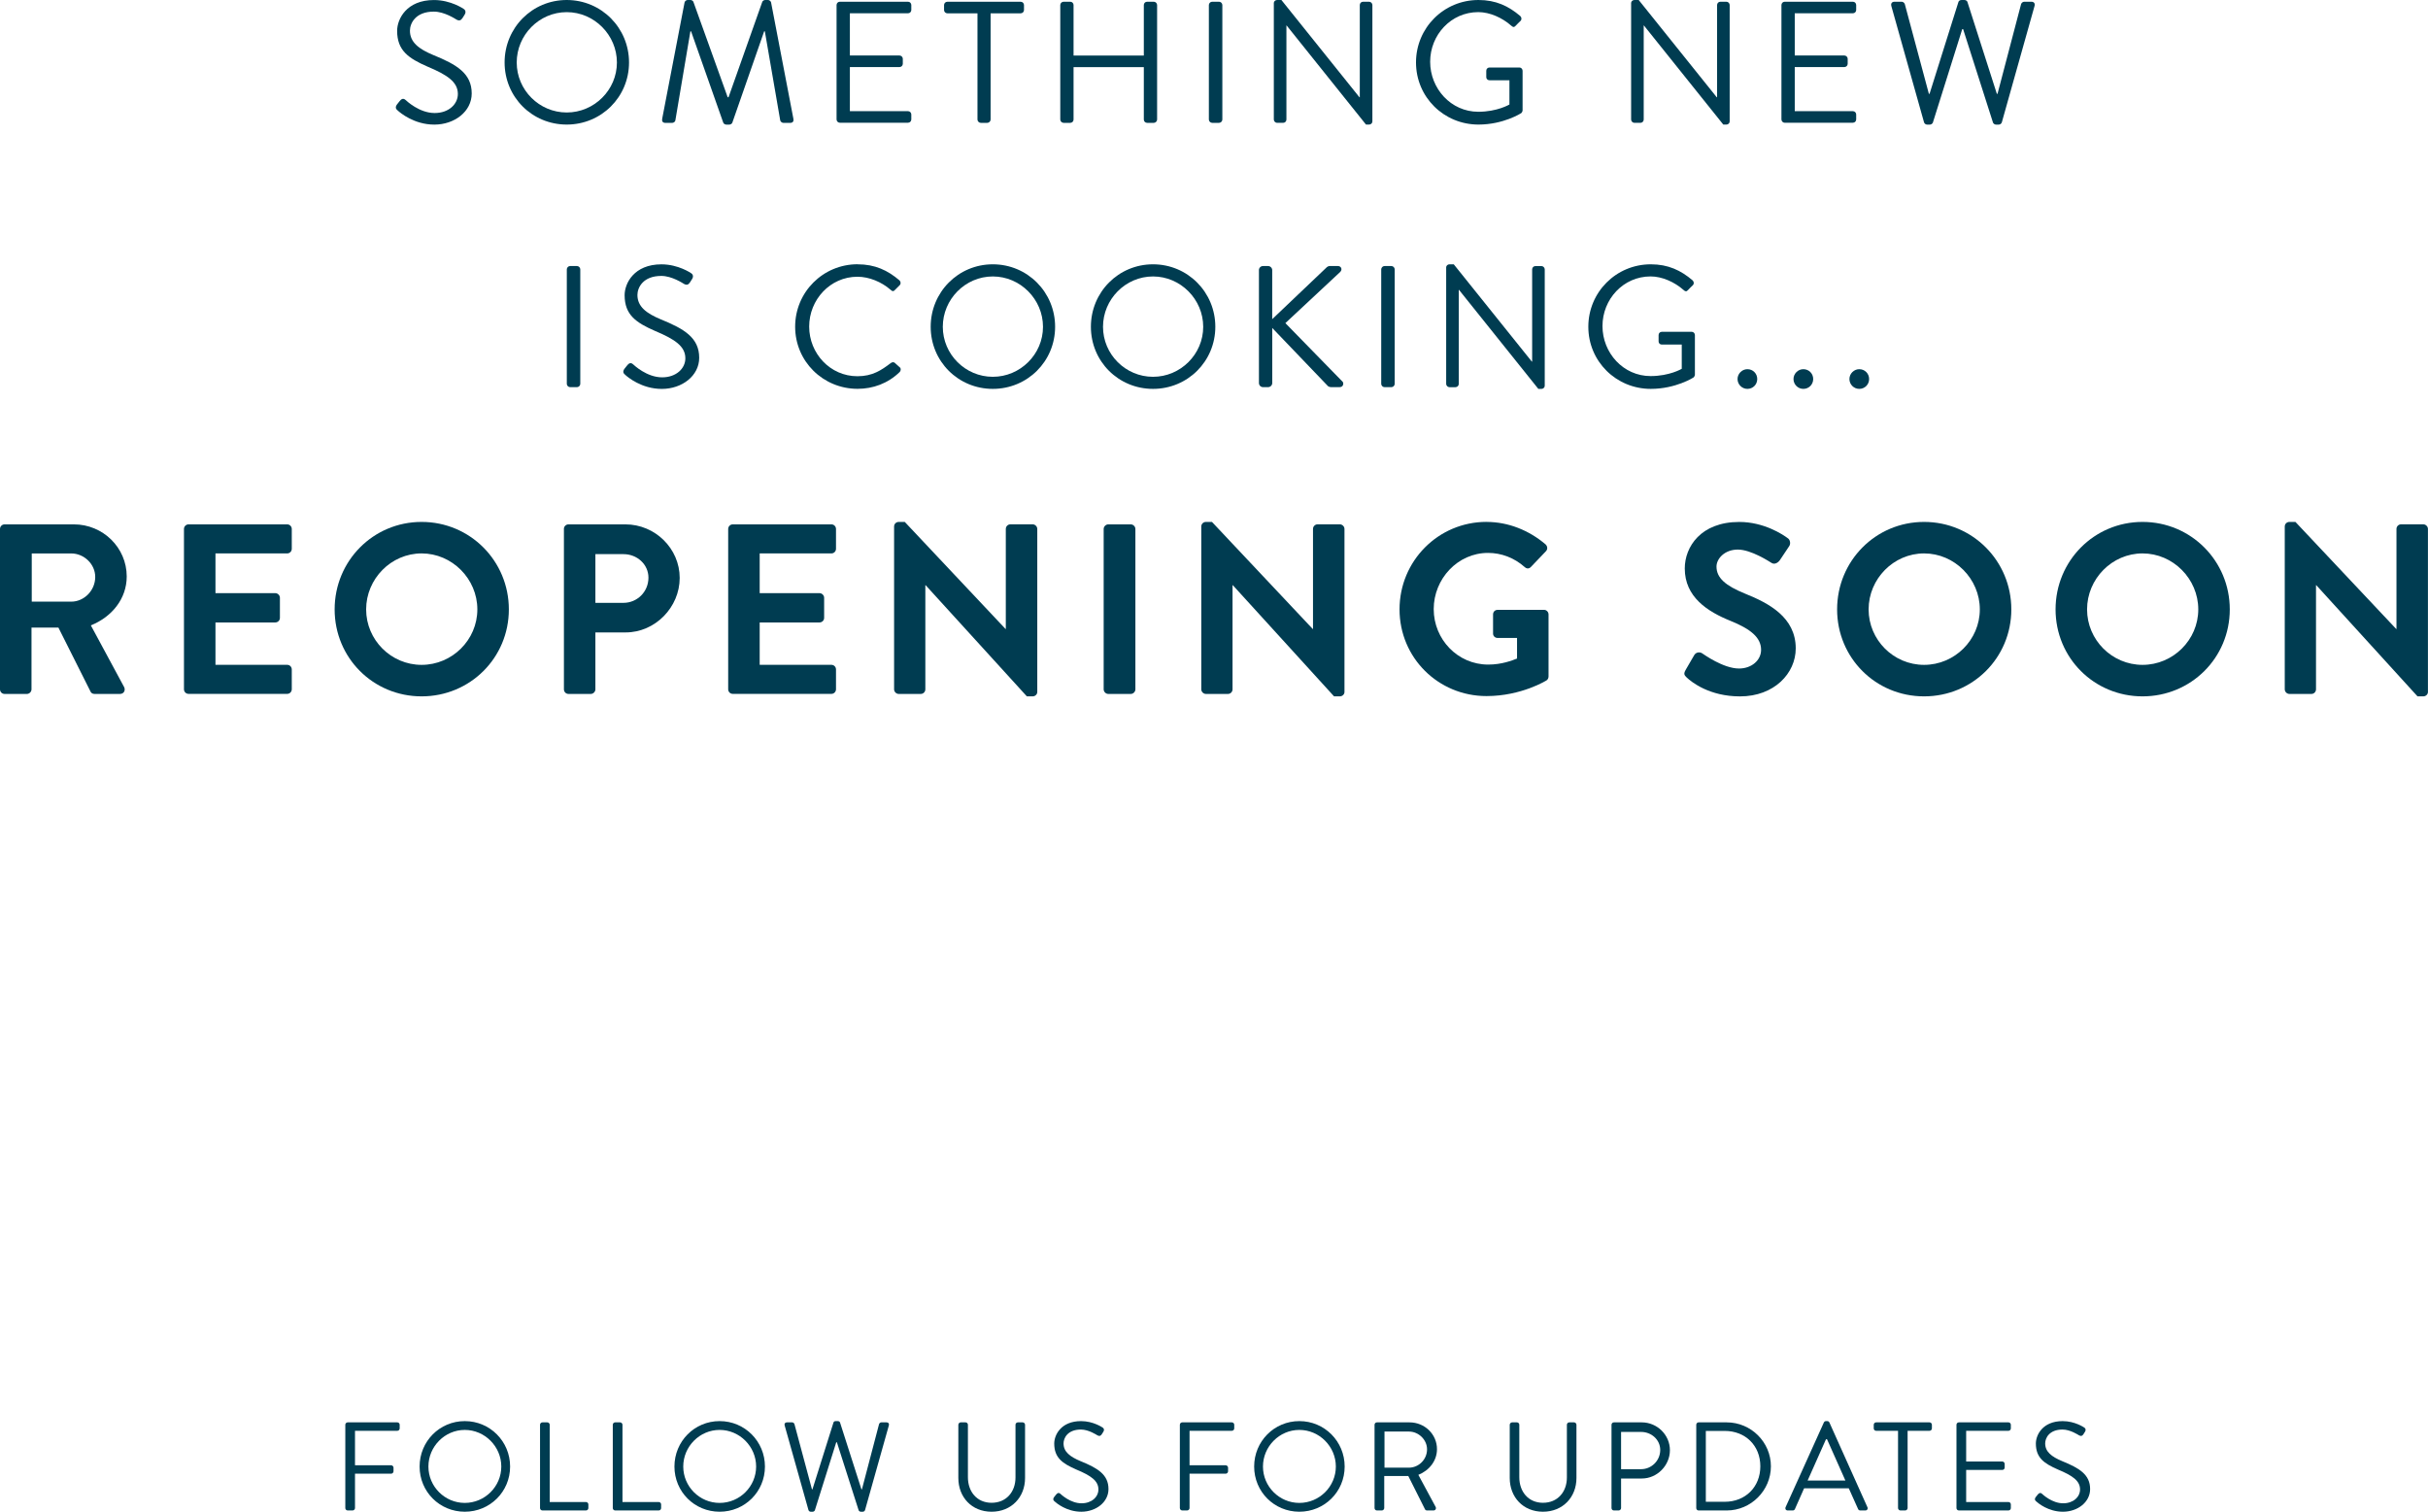 <?xml version="1.0" encoding="UTF-8"?><svg id="Ebene_1" xmlns="http://www.w3.org/2000/svg" viewBox="0 0 771.56 480.44"><defs><style>.cls-1{fill:#003c51;stroke-width:0px;}</style></defs><path class="cls-1" d="m126.1,33.27c.27-.33.55-.71.82-1.04.55-.71,1.15-1.15,1.92-.49.38.33,4.4,4.18,9.29,4.18,4.45,0,7.37-2.8,7.37-6.05,0-3.79-3.3-6.05-9.62-8.69-6.05-2.64-9.68-5.11-9.68-11.38,0-3.74,2.97-9.79,11.71-9.79,5.39,0,9.4,2.8,9.4,2.8.33.17.99.83.33,1.87-.22.33-.44.72-.66,1.04-.5.77-1.04.99-1.92.5-.38-.22-3.85-2.53-7.2-2.53-5.83,0-7.59,3.74-7.59,6.05,0,3.68,2.8,5.83,7.42,7.75,7.42,3.02,12.21,5.83,12.21,12.21,0,5.72-5.44,9.9-11.88,9.9s-10.89-3.79-11.6-4.45c-.44-.39-.99-.83-.33-1.87Z"/><path class="cls-1" d="m180.09,0c11,0,19.8,8.85,19.8,19.85s-8.8,19.74-19.8,19.74-19.74-8.74-19.74-19.74S169.09,0,180.09,0Zm0,35.75c8.74,0,15.95-7.15,15.95-15.89s-7.2-16-15.95-16-15.89,7.26-15.89,16,7.15,15.89,15.89,15.89Z"/><path class="cls-1" d="m217.54.77c.11-.44.55-.77.99-.77h.88c.39,0,.83.27.94.6l10.89,30.3h.27L242.23.6c.11-.33.55-.6.93-.6h.88c.44,0,.88.33.99.77l7.09,36.96c.17.77-.17,1.32-.99,1.32h-2.2c-.44,0-.88-.38-.99-.77l-4.89-28.32h-.22l-10.12,29.04c-.11.33-.6.6-.94.6h-.99c-.33,0-.83-.27-.94-.6l-10.23-29.04h-.22l-4.78,28.32c-.06.39-.55.77-.99.77h-2.2c-.83,0-1.15-.55-.99-1.32L217.54.77Z"/><path class="cls-1" d="m265.84,1.59c0-.55.44-1.04,1.04-1.04h21.67c.6,0,1.04.5,1.04,1.04v1.59c0,.55-.44,1.04-1.04,1.04h-18.48v13.42h15.78c.55,0,1.04.49,1.04,1.04v1.59c0,.6-.5,1.04-1.04,1.04h-15.78v14.02h18.48c.6,0,1.04.5,1.04,1.04v1.59c0,.55-.44,1.04-1.04,1.04h-21.67c-.6,0-1.04-.5-1.04-1.04V1.59Z"/><path class="cls-1" d="m310.61,4.23h-9.57c-.6,0-1.04-.49-1.04-1.04v-1.59c0-.55.44-1.04,1.04-1.04h23.32c.6,0,1.04.5,1.04,1.04v1.59c0,.55-.44,1.04-1.04,1.04h-9.57v33.77c0,.55-.5,1.04-1.04,1.04h-2.09c-.55,0-1.04-.5-1.04-1.04V4.23Z"/><path class="cls-1" d="m336.93,1.59c0-.55.49-1.04,1.04-1.04h2.14c.6,0,1.04.5,1.04,1.04v16.06h22.33V1.59c0-.55.44-1.04,1.04-1.04h2.14c.55,0,1.04.5,1.04,1.04v36.41c0,.55-.5,1.04-1.04,1.04h-2.14c-.6,0-1.04-.5-1.04-1.04v-16.66h-22.33v16.66c0,.55-.44,1.04-1.04,1.04h-2.14c-.55,0-1.04-.5-1.04-1.04V1.59Z"/><path class="cls-1" d="m384.15,1.59c0-.55.49-1.04,1.04-1.04h2.2c.55,0,1.04.5,1.04,1.04v36.41c0,.55-.5,1.04-1.04,1.04h-2.2c-.55,0-1.04-.5-1.04-1.04V1.59Z"/><path class="cls-1" d="m404.78.99c0-.55.5-.99,1.04-.99h1.38l24.8,30.91h.11V1.59c0-.55.44-1.04,1.04-1.04h1.92c.55,0,1.04.5,1.04,1.04v37.01c0,.55-.5.99-1.04.99h-.99l-25.24-31.51h-.05v29.92c0,.55-.44,1.04-1.04,1.04h-1.92c-.55,0-1.04-.5-1.04-1.04V.99Z"/><path class="cls-1" d="m469.81,0c5.55,0,9.57,1.92,13.31,5.11.44.44.5,1.1.06,1.54-.5.5-1.1,1.04-1.54,1.54-.5.55-.83.5-1.43-.05-2.8-2.47-6.76-4.29-10.45-4.29-8.69,0-15.29,7.26-15.29,15.78s6.6,15.89,15.29,15.89c6.05,0,9.9-2.31,9.9-2.31v-7.7h-6.32c-.61,0-1.04-.44-1.04-.99v-2.03c0-.6.44-1.04,1.04-1.04h9.51c.55,0,.99.5.99,1.04v12.59c0,.27-.22.71-.44.88,0,0-5.61,3.63-13.58,3.63-11,0-19.85-8.74-19.85-19.74S458.81,0,469.81,0Z"/><path class="cls-1" d="m518.32.99c0-.55.5-.99,1.04-.99h1.38l24.8,30.91h.11V1.59c0-.55.44-1.04,1.04-1.04h1.92c.55,0,1.04.5,1.04,1.04v37.01c0,.55-.5.99-1.04.99h-.99l-25.24-31.51h-.05v29.92c0,.55-.44,1.04-1.04,1.04h-1.92c-.55,0-1.04-.5-1.04-1.04V.99Z"/><path class="cls-1" d="m566.1,1.59c0-.55.44-1.04,1.04-1.04h21.67c.6,0,1.04.5,1.04,1.04v1.59c0,.55-.44,1.04-1.04,1.04h-18.48v13.42h15.78c.55,0,1.04.49,1.04,1.04v1.59c0,.6-.5,1.04-1.04,1.04h-15.78v14.02h18.48c.6,0,1.04.5,1.04,1.04v1.59c0,.55-.44,1.04-1.04,1.04h-21.67c-.61,0-1.04-.5-1.04-1.04V1.59Z"/><path class="cls-1" d="m601.02,1.87c-.22-.77.22-1.32.99-1.32h2.31c.44,0,.88.39.99.77l7.64,28.49h.22l9.18-29.2c.11-.33.44-.6.93-.6h.99c.44,0,.82.27.93.6l9.35,29.2h.22l7.48-28.49c.11-.38.55-.77.99-.77h2.31c.77,0,1.21.55.99,1.32l-10.39,36.96c-.11.44-.55.77-.99.77h-.88c-.39,0-.77-.27-.94-.6l-9.51-29.75h-.27l-9.35,29.75c-.17.33-.55.6-.94.6h-.88c-.44,0-.88-.33-.99-.77l-10.39-36.96Z"/><path class="cls-1" d="m180.12,85.59c0-.55.49-1.04,1.04-1.04h2.2c.55,0,1.04.5,1.04,1.04v36.41c0,.55-.5,1.04-1.04,1.04h-2.2c-.55,0-1.04-.5-1.04-1.04v-36.41Z"/><path class="cls-1" d="m198.39,117.27c.27-.33.55-.71.82-1.04.55-.71,1.15-1.15,1.92-.49.38.33,4.4,4.18,9.29,4.18,4.45,0,7.37-2.8,7.37-6.05,0-3.79-3.3-6.05-9.62-8.69-6.05-2.64-9.68-5.11-9.68-11.38,0-3.74,2.97-9.79,11.71-9.79,5.39,0,9.4,2.8,9.4,2.8.33.17.99.83.33,1.87-.22.33-.44.72-.66,1.04-.49.77-1.04.99-1.92.5-.38-.22-3.85-2.53-7.2-2.53-5.83,0-7.59,3.74-7.59,6.05,0,3.68,2.8,5.83,7.42,7.75,7.42,3.02,12.21,5.83,12.21,12.21,0,5.72-5.44,9.9-11.88,9.9s-10.89-3.79-11.6-4.45c-.44-.39-.99-.83-.33-1.87Z"/><path class="cls-1" d="m272.53,84c5.55,0,9.57,1.92,13.31,5.11.44.44.49,1.1.05,1.54l-1.48,1.48c-.44.55-.88.49-1.43-.06-2.86-2.47-6.76-4.12-10.5-4.12-8.69,0-15.34,7.31-15.34,15.84s6.65,15.78,15.34,15.78c4.78,0,7.59-1.92,10.5-4.12.55-.44.99-.39,1.32-.17l1.65,1.48c.44.33.33,1.1-.06,1.48-3.74,3.63-8.47,5.33-13.36,5.33-11,0-19.85-8.74-19.85-19.74s8.85-19.85,19.85-19.85Z"/><path class="cls-1" d="m315.49,84c11,0,19.8,8.85,19.8,19.85s-8.8,19.74-19.8,19.74-19.74-8.74-19.74-19.74,8.74-19.85,19.74-19.85Zm0,35.75c8.74,0,15.95-7.15,15.95-15.89s-7.2-16-15.95-16-15.89,7.26-15.89,16,7.15,15.89,15.89,15.89Z"/><path class="cls-1" d="m366.4,84c11,0,19.8,8.85,19.8,19.85s-8.8,19.74-19.8,19.74-19.74-8.74-19.74-19.74,8.74-19.85,19.74-19.85Zm0,35.75c8.74,0,15.95-7.15,15.95-15.89s-7.2-16-15.95-16-15.89,7.26-15.89,16,7.15,15.89,15.89,15.89Z"/><path class="cls-1" d="m400.05,85.87c0-.72.55-1.32,1.32-1.32h1.59c.72,0,1.32.6,1.32,1.32v15.56l17.16-16.33c.22-.27.71-.55,1.04-.55h2.7c.99,0,1.54,1.1.66,1.92l-17.38,16.22,18.2,18.64c.38.38.28,1.7-.93,1.7h-2.8c-.38,0-.88-.22-.99-.38l-17.65-18.42v17.49c0,.71-.6,1.32-1.32,1.32h-1.59c-.77,0-1.32-.6-1.32-1.32v-35.85Z"/><path class="cls-1" d="m438.92,85.59c0-.55.5-1.04,1.04-1.04h2.2c.55,0,1.04.5,1.04,1.04v36.41c0,.55-.5,1.04-1.04,1.04h-2.2c-.55,0-1.04-.5-1.04-1.04v-36.41Z"/><path class="cls-1" d="m459.55,84.99c0-.55.5-.99,1.04-.99h1.38l24.8,30.91h.11v-29.31c0-.55.44-1.04,1.04-1.04h1.92c.55,0,1.04.5,1.04,1.04v37.01c0,.55-.5.99-1.04.99h-.99l-25.24-31.51h-.05v29.92c0,.55-.44,1.04-1.04,1.04h-1.92c-.55,0-1.04-.5-1.04-1.04v-37.01Z"/><path class="cls-1" d="m524.57,84c5.55,0,9.57,1.92,13.31,5.11.44.44.5,1.1.06,1.54-.5.5-1.1,1.04-1.54,1.54-.5.55-.83.5-1.43-.05-2.8-2.47-6.76-4.29-10.45-4.29-8.69,0-15.29,7.26-15.29,15.78s6.6,15.89,15.29,15.89c6.05,0,9.9-2.31,9.9-2.31v-7.7h-6.32c-.61,0-1.04-.44-1.04-.99v-2.03c0-.6.44-1.04,1.04-1.04h9.51c.55,0,.99.5.99,1.04v12.59c0,.27-.22.71-.44.88,0,0-5.61,3.63-13.58,3.63-11,0-19.85-8.74-19.85-19.74s8.85-19.85,19.85-19.85Z"/><path class="cls-1" d="m555.28,117.33c1.76,0,3.13,1.38,3.13,3.13s-1.38,3.13-3.13,3.13-3.13-1.43-3.13-3.13,1.43-3.13,3.13-3.13Z"/><path class="cls-1" d="m573.06,117.33c1.76,0,3.13,1.38,3.13,3.13s-1.38,3.13-3.13,3.13-3.13-1.43-3.13-3.13,1.43-3.13,3.13-3.13Z"/><path class="cls-1" d="m590.83,117.33c1.76,0,3.13,1.38,3.13,3.13s-1.38,3.13-3.13,3.13-3.13-1.43-3.13-3.13,1.43-3.13,3.13-3.13Z"/><path class="cls-1" d="m109.73,452.8c0-.4.32-.76.76-.76h15.76c.44,0,.76.36.76.76v1.16c0,.4-.32.76-.76.76h-13.44v10.96h11.48c.4,0,.76.36.76.76v1.16c0,.4-.36.76-.76.76h-11.48v10.92c0,.4-.36.76-.76.76h-1.56c-.44,0-.76-.36-.76-.76v-26.48Z"/><path class="cls-1" d="m147.7,451.64c8,0,14.4,6.44,14.4,14.44s-6.4,14.36-14.4,14.36-14.36-6.36-14.36-14.36,6.36-14.44,14.36-14.44Zm0,26c6.36,0,11.6-5.2,11.6-11.56s-5.24-11.64-11.6-11.64-11.56,5.28-11.56,11.64,5.2,11.56,11.56,11.56Z"/><path class="cls-1" d="m171.61,452.8c0-.4.32-.76.76-.76h1.56c.4,0,.76.36.76.76v24.56h11.52c.44,0,.76.36.76.76v1.16c0,.4-.32.76-.76.76h-13.84c-.44,0-.76-.36-.76-.76v-26.48Z"/><path class="cls-1" d="m194.73,452.8c0-.4.32-.76.76-.76h1.56c.4,0,.76.36.76.76v24.56h11.52c.44,0,.76.36.76.76v1.16c0,.4-.32.76-.76.76h-13.84c-.44,0-.76-.36-.76-.76v-26.48Z"/><path class="cls-1" d="m228.68,451.64c8,0,14.4,6.44,14.4,14.44s-6.4,14.36-14.4,14.36-14.36-6.36-14.36-14.36,6.36-14.44,14.36-14.44Zm0,26c6.36,0,11.6-5.2,11.6-11.56s-5.24-11.64-11.6-11.64-11.56,5.28-11.56,11.64,5.2,11.56,11.56,11.56Z"/><path class="cls-1" d="m249.34,453c-.16-.56.16-.96.72-.96h1.68c.32,0,.64.28.72.56l5.56,20.72h.16l6.68-21.24c.08-.24.32-.44.68-.44h.72c.32,0,.6.2.68.44l6.8,21.24h.16l5.44-20.72c.08-.28.4-.56.72-.56h1.68c.56,0,.88.4.72.96l-7.56,26.88c-.08.32-.4.56-.72.56h-.64c-.28,0-.56-.2-.68-.44l-6.92-21.64h-.2l-6.8,21.64c-.12.24-.4.44-.68.44h-.64c-.32,0-.64-.24-.72-.56l-7.56-26.88Z"/><path class="cls-1" d="m304.54,452.8c0-.4.36-.76.76-.76h1.52c.44,0,.76.36.76.76v16.68c0,4.56,2.84,8.12,7.52,8.12s7.6-3.48,7.6-8.04v-16.76c0-.4.32-.76.76-.76h1.52c.4,0,.76.36.76.76v16.92c0,6.08-4.32,10.72-10.64,10.72s-10.56-4.64-10.56-10.72v-16.92Z"/><path class="cls-1" d="m334.93,475.84c.2-.24.4-.52.6-.76.4-.52.84-.84,1.4-.36.28.24,3.2,3.04,6.76,3.04,3.24,0,5.36-2.04,5.36-4.4,0-2.76-2.4-4.4-7-6.32-4.4-1.92-7.04-3.72-7.04-8.28,0-2.72,2.16-7.12,8.52-7.12,3.92,0,6.84,2.04,6.84,2.04.24.12.72.6.24,1.36-.16.24-.32.52-.48.76-.36.56-.76.72-1.4.36-.28-.16-2.8-1.84-5.24-1.84-4.24,0-5.52,2.72-5.52,4.4,0,2.68,2.04,4.24,5.4,5.64,5.4,2.2,8.88,4.24,8.88,8.88,0,4.16-3.96,7.2-8.64,7.2s-7.92-2.76-8.44-3.24c-.32-.28-.72-.6-.24-1.36Z"/><path class="cls-1" d="m374.93,452.8c0-.4.32-.76.76-.76h15.76c.44,0,.76.36.76.76v1.16c0,.4-.32.76-.76.76h-13.44v10.96h11.48c.4,0,.76.36.76.76v1.16c0,.4-.36.76-.76.76h-11.48v10.92c0,.4-.36.76-.76.76h-1.56c-.44,0-.76-.36-.76-.76v-26.48Z"/><path class="cls-1" d="m412.9,451.64c8,0,14.4,6.44,14.4,14.44s-6.4,14.36-14.4,14.36-14.36-6.36-14.36-14.36,6.36-14.44,14.36-14.44Zm0,26c6.36,0,11.6-5.2,11.6-11.56s-5.24-11.64-11.6-11.64-11.56,5.28-11.56,11.64,5.2,11.56,11.56,11.56Z"/><path class="cls-1" d="m436.8,452.8c0-.4.32-.76.76-.76h10.36c4.8,0,8.72,3.76,8.72,8.52,0,3.68-2.44,6.76-5.92,8.16l5.48,10.16c.28.52,0,1.16-.68,1.16h-2.04c-.36,0-.56-.2-.64-.36l-5.32-10.6h-7.64v10.2c0,.4-.36.76-.76.76h-1.56c-.44,0-.76-.36-.76-.76v-26.48Zm10.92,13.64c3.08,0,5.76-2.56,5.76-5.84,0-3.04-2.68-5.64-5.76-5.64h-7.76v11.48h7.76Z"/><path class="cls-1" d="m479.76,452.8c0-.4.36-.76.76-.76h1.52c.44,0,.76.36.76.76v16.68c0,4.56,2.84,8.12,7.52,8.12s7.6-3.48,7.6-8.04v-16.76c0-.4.32-.76.76-.76h1.52c.4,0,.76.36.76.76v16.92c0,6.08-4.32,10.72-10.64,10.72s-10.56-4.64-10.56-10.72v-16.92Z"/><path class="cls-1" d="m512.1,452.8c0-.4.32-.76.76-.76h8.84c4.92,0,8.96,4,8.96,8.84s-4.04,9-8.92,9h-6.6v9.4c0,.4-.36.76-.76.76h-1.52c-.44,0-.76-.36-.76-.76v-26.48Zm9.4,14.12c3.28,0,6.08-2.68,6.08-6.12,0-3.24-2.8-5.72-6.08-5.72h-6.36v11.84h6.36Z"/><path class="cls-1" d="m539.03,452.8c0-.4.32-.76.72-.76h8.96c7.72,0,14.04,6.28,14.04,13.96s-6.32,14.04-14.04,14.04h-8.96c-.4,0-.72-.36-.72-.76v-26.48Zm9.04,24.48c6.56,0,11.32-4.68,11.32-11.28s-4.76-11.24-11.32-11.24h-6v22.52h6Z"/><path class="cls-1" d="m567.42,479l12.16-26.92c.12-.24.32-.44.68-.44h.4c.36,0,.56.2.68.44l12.08,26.92c.24.52-.08,1.04-.68,1.04h-1.6c-.36,0-.6-.24-.68-.44l-2.96-6.6h-14.2l-2.92,6.6c-.08.2-.32.44-.68.44h-1.6c-.6,0-.92-.52-.68-1.04Zm19-8.48c-1.96-4.36-3.88-8.76-5.84-13.12h-.32l-5.84,13.12h12Z"/><path class="cls-1" d="m603.15,454.72h-6.96c-.44,0-.76-.36-.76-.76v-1.16c0-.4.32-.76.76-.76h16.96c.44,0,.76.36.76.76v1.16c0,.4-.32.76-.76.76h-6.96v24.56c0,.4-.36.76-.76.76h-1.52c-.4,0-.76-.36-.76-.76v-24.56Z"/><path class="cls-1" d="m621.72,452.8c0-.4.32-.76.76-.76h15.76c.44,0,.76.36.76.76v1.16c0,.4-.32.76-.76.76h-13.44v9.76h11.48c.4,0,.76.36.76.76v1.16c0,.44-.36.76-.76.76h-11.48v10.2h13.44c.44,0,.76.36.76.76v1.16c0,.4-.32.76-.76.76h-15.76c-.44,0-.76-.36-.76-.76v-26.48Z"/><path class="cls-1" d="m646.87,475.84c.2-.24.4-.52.6-.76.4-.52.84-.84,1.4-.36.28.24,3.2,3.04,6.76,3.04,3.24,0,5.36-2.04,5.36-4.4,0-2.76-2.4-4.4-7-6.32-4.4-1.92-7.04-3.72-7.04-8.28,0-2.72,2.16-7.12,8.52-7.12,3.92,0,6.84,2.04,6.84,2.04.24.12.72.6.24,1.36-.16.24-.32.52-.48.76-.36.56-.76.72-1.4.36-.28-.16-2.8-1.84-5.24-1.84-4.24,0-5.52,2.72-5.52,4.4,0,2.68,2.04,4.24,5.4,5.64,5.4,2.2,8.88,4.24,8.88,8.88,0,4.16-3.96,7.2-8.64,7.2s-7.92-2.76-8.44-3.24c-.32-.28-.72-.6-.24-1.36Z"/><path class="cls-1" d="m0,168.11c0-.77.62-1.46,1.46-1.46h22.02c9.24,0,16.79,7.39,16.79,16.55,0,7.08-4.7,12.86-11.4,15.55l10.55,19.56c.54,1,0,2.23-1.31,2.23h-8.08c-.69,0-1.08-.38-1.23-.69l-10.24-20.4h-8.55v19.63c0,.77-.69,1.46-1.46,1.46H1.46c-.85,0-1.46-.69-1.46-1.46v-50.97Zm22.64,23.1c4.08,0,7.62-3.54,7.62-7.85,0-4.08-3.54-7.47-7.62-7.47h-12.55v15.32h12.55Z"/><path class="cls-1" d="m58.46,168.11c0-.77.62-1.46,1.46-1.46h31.34c.85,0,1.46.69,1.46,1.46v6.31c0,.77-.62,1.46-1.46,1.46h-22.79v12.63h19.02c.77,0,1.46.69,1.46,1.46v6.39c0,.85-.69,1.46-1.46,1.46h-19.02v13.47h22.79c.85,0,1.46.69,1.46,1.46v6.31c0,.77-.62,1.46-1.46,1.46h-31.34c-.85,0-1.46-.69-1.46-1.46v-50.97Z"/><path class="cls-1" d="m133.98,165.87c15.4,0,27.72,12.4,27.72,27.8s-12.32,27.64-27.72,27.64-27.64-12.24-27.64-27.64,12.24-27.8,27.64-27.8Zm0,45.43c9.7,0,17.71-7.93,17.71-17.63s-8.01-17.79-17.71-17.79-17.63,8.08-17.63,17.79,7.93,17.63,17.63,17.63Z"/><path class="cls-1" d="m179.19,168.11c0-.77.62-1.46,1.46-1.46h18.09c9.47,0,17.25,7.7,17.25,17.02s-7.78,17.32-17.17,17.32h-9.62v18.09c0,.77-.69,1.46-1.46,1.46h-7.08c-.85,0-1.46-.69-1.46-1.46v-50.97Zm18.94,23.48c4.31,0,7.93-3.46,7.93-8.01,0-4.23-3.62-7.47-7.93-7.47h-8.93v15.48h8.93Z"/><path class="cls-1" d="m231.4,168.11c0-.77.62-1.46,1.46-1.46h31.34c.85,0,1.46.69,1.46,1.46v6.31c0,.77-.62,1.46-1.46,1.46h-22.79v12.63h19.02c.77,0,1.46.69,1.46,1.46v6.39c0,.85-.69,1.46-1.46,1.46h-19.02v13.47h22.79c.85,0,1.46.69,1.46,1.46v6.31c0,.77-.62,1.46-1.46,1.46h-31.34c-.85,0-1.46-.69-1.46-1.46v-50.97Z"/><path class="cls-1" d="m284.13,167.26c0-.77.69-1.39,1.46-1.39h1.92l32.03,34.03h.08v-31.8c0-.77.62-1.46,1.46-1.46h7.08c.77,0,1.46.69,1.46,1.46v51.82c0,.77-.69,1.39-1.46,1.39h-1.85l-32.18-35.34h-.08v33.11c0,.77-.62,1.46-1.46,1.46h-7.01c-.77,0-1.46-.69-1.46-1.46v-51.82Z"/><path class="cls-1" d="m350.72,168.11c0-.77.69-1.46,1.46-1.46h7.16c.77,0,1.46.69,1.46,1.46v50.97c0,.77-.69,1.46-1.46,1.46h-7.16c-.77,0-1.46-.69-1.46-1.46v-50.97Z"/><path class="cls-1" d="m381.75,167.26c0-.77.69-1.39,1.46-1.39h1.92l32.03,34.03h.08v-31.8c0-.77.62-1.46,1.46-1.46h7.08c.77,0,1.46.69,1.46,1.46v51.82c0,.77-.69,1.39-1.46,1.39h-1.85l-32.18-35.34h-.08v33.11c0,.77-.62,1.46-1.46,1.46h-7.01c-.77,0-1.46-.69-1.46-1.46v-51.82Z"/><path class="cls-1" d="m472.38,165.87c6.93,0,13.55,2.69,18.79,7.16.62.62.69,1.54.08,2.16l-4.77,5c-.62.62-1.31.62-2,0-3.31-2.93-7.39-4.47-11.63-4.47-9.62,0-17.25,8.24-17.25,17.86s7.62,17.63,17.32,17.63c4.31,0,7.62-1.31,9.16-1.92v-6.54h-6.16c-.85,0-1.46-.62-1.46-1.39v-6.08c0-.85.62-1.46,1.46-1.46h14.78c.77,0,1.39.69,1.39,1.46v19.71c0,.62-.31,1-.62,1.23,0,0-7.93,5-19.09,5-15.32,0-27.64-12.17-27.64-27.56s12.32-27.8,27.64-27.8Z"/><path class="cls-1" d="m535.6,213l2.77-4.77c.62-1.08,1.92-1.08,2.62-.54.38.23,6.62,4.77,11.63,4.77,4,0,7.01-2.62,7.01-5.93,0-3.93-3.31-6.62-9.78-9.24-7.24-2.93-14.47-7.55-14.47-16.63,0-6.85,5.08-14.78,17.32-14.78,7.85,0,13.86,4,15.4,5.16.77.46,1,1.77.46,2.54l-2.93,4.39c-.62.92-1.77,1.54-2.69.92-.62-.38-6.47-4.23-10.7-4.23s-6.78,2.93-6.78,5.39c0,3.62,2.85,6.08,9.09,8.62,7.47,3,16.09,7.47,16.09,17.4,0,7.93-6.85,15.25-17.71,15.25-9.7,0-15.4-4.54-16.94-6.01-.69-.69-1.08-1.08-.38-2.31Z"/><path class="cls-1" d="m611.43,165.87c15.4,0,27.72,12.4,27.72,27.8s-12.32,27.64-27.72,27.64-27.64-12.24-27.64-27.64,12.24-27.8,27.64-27.8Zm0,45.43c9.7,0,17.71-7.93,17.71-17.63s-8.01-17.79-17.71-17.79-17.63,8.08-17.63,17.79,7.93,17.63,17.63,17.63Z"/><path class="cls-1" d="m680.85,165.87c15.4,0,27.72,12.4,27.72,27.8s-12.32,27.64-27.72,27.64-27.64-12.24-27.64-27.64,12.24-27.8,27.64-27.8Zm0,45.43c9.7,0,17.71-7.93,17.71-17.63s-8.01-17.79-17.71-17.79-17.63,8.08-17.63,17.79,7.93,17.63,17.63,17.63Z"/><path class="cls-1" d="m726.05,167.26c0-.77.69-1.39,1.46-1.39h1.92l32.03,34.03h.08v-31.8c0-.77.62-1.46,1.46-1.46h7.08c.77,0,1.46.69,1.46,1.46v51.82c0,.77-.69,1.39-1.46,1.39h-1.85l-32.18-35.34h-.08v33.11c0,.77-.62,1.46-1.46,1.46h-7.01c-.77,0-1.46-.69-1.46-1.46v-51.82Z"/></svg>